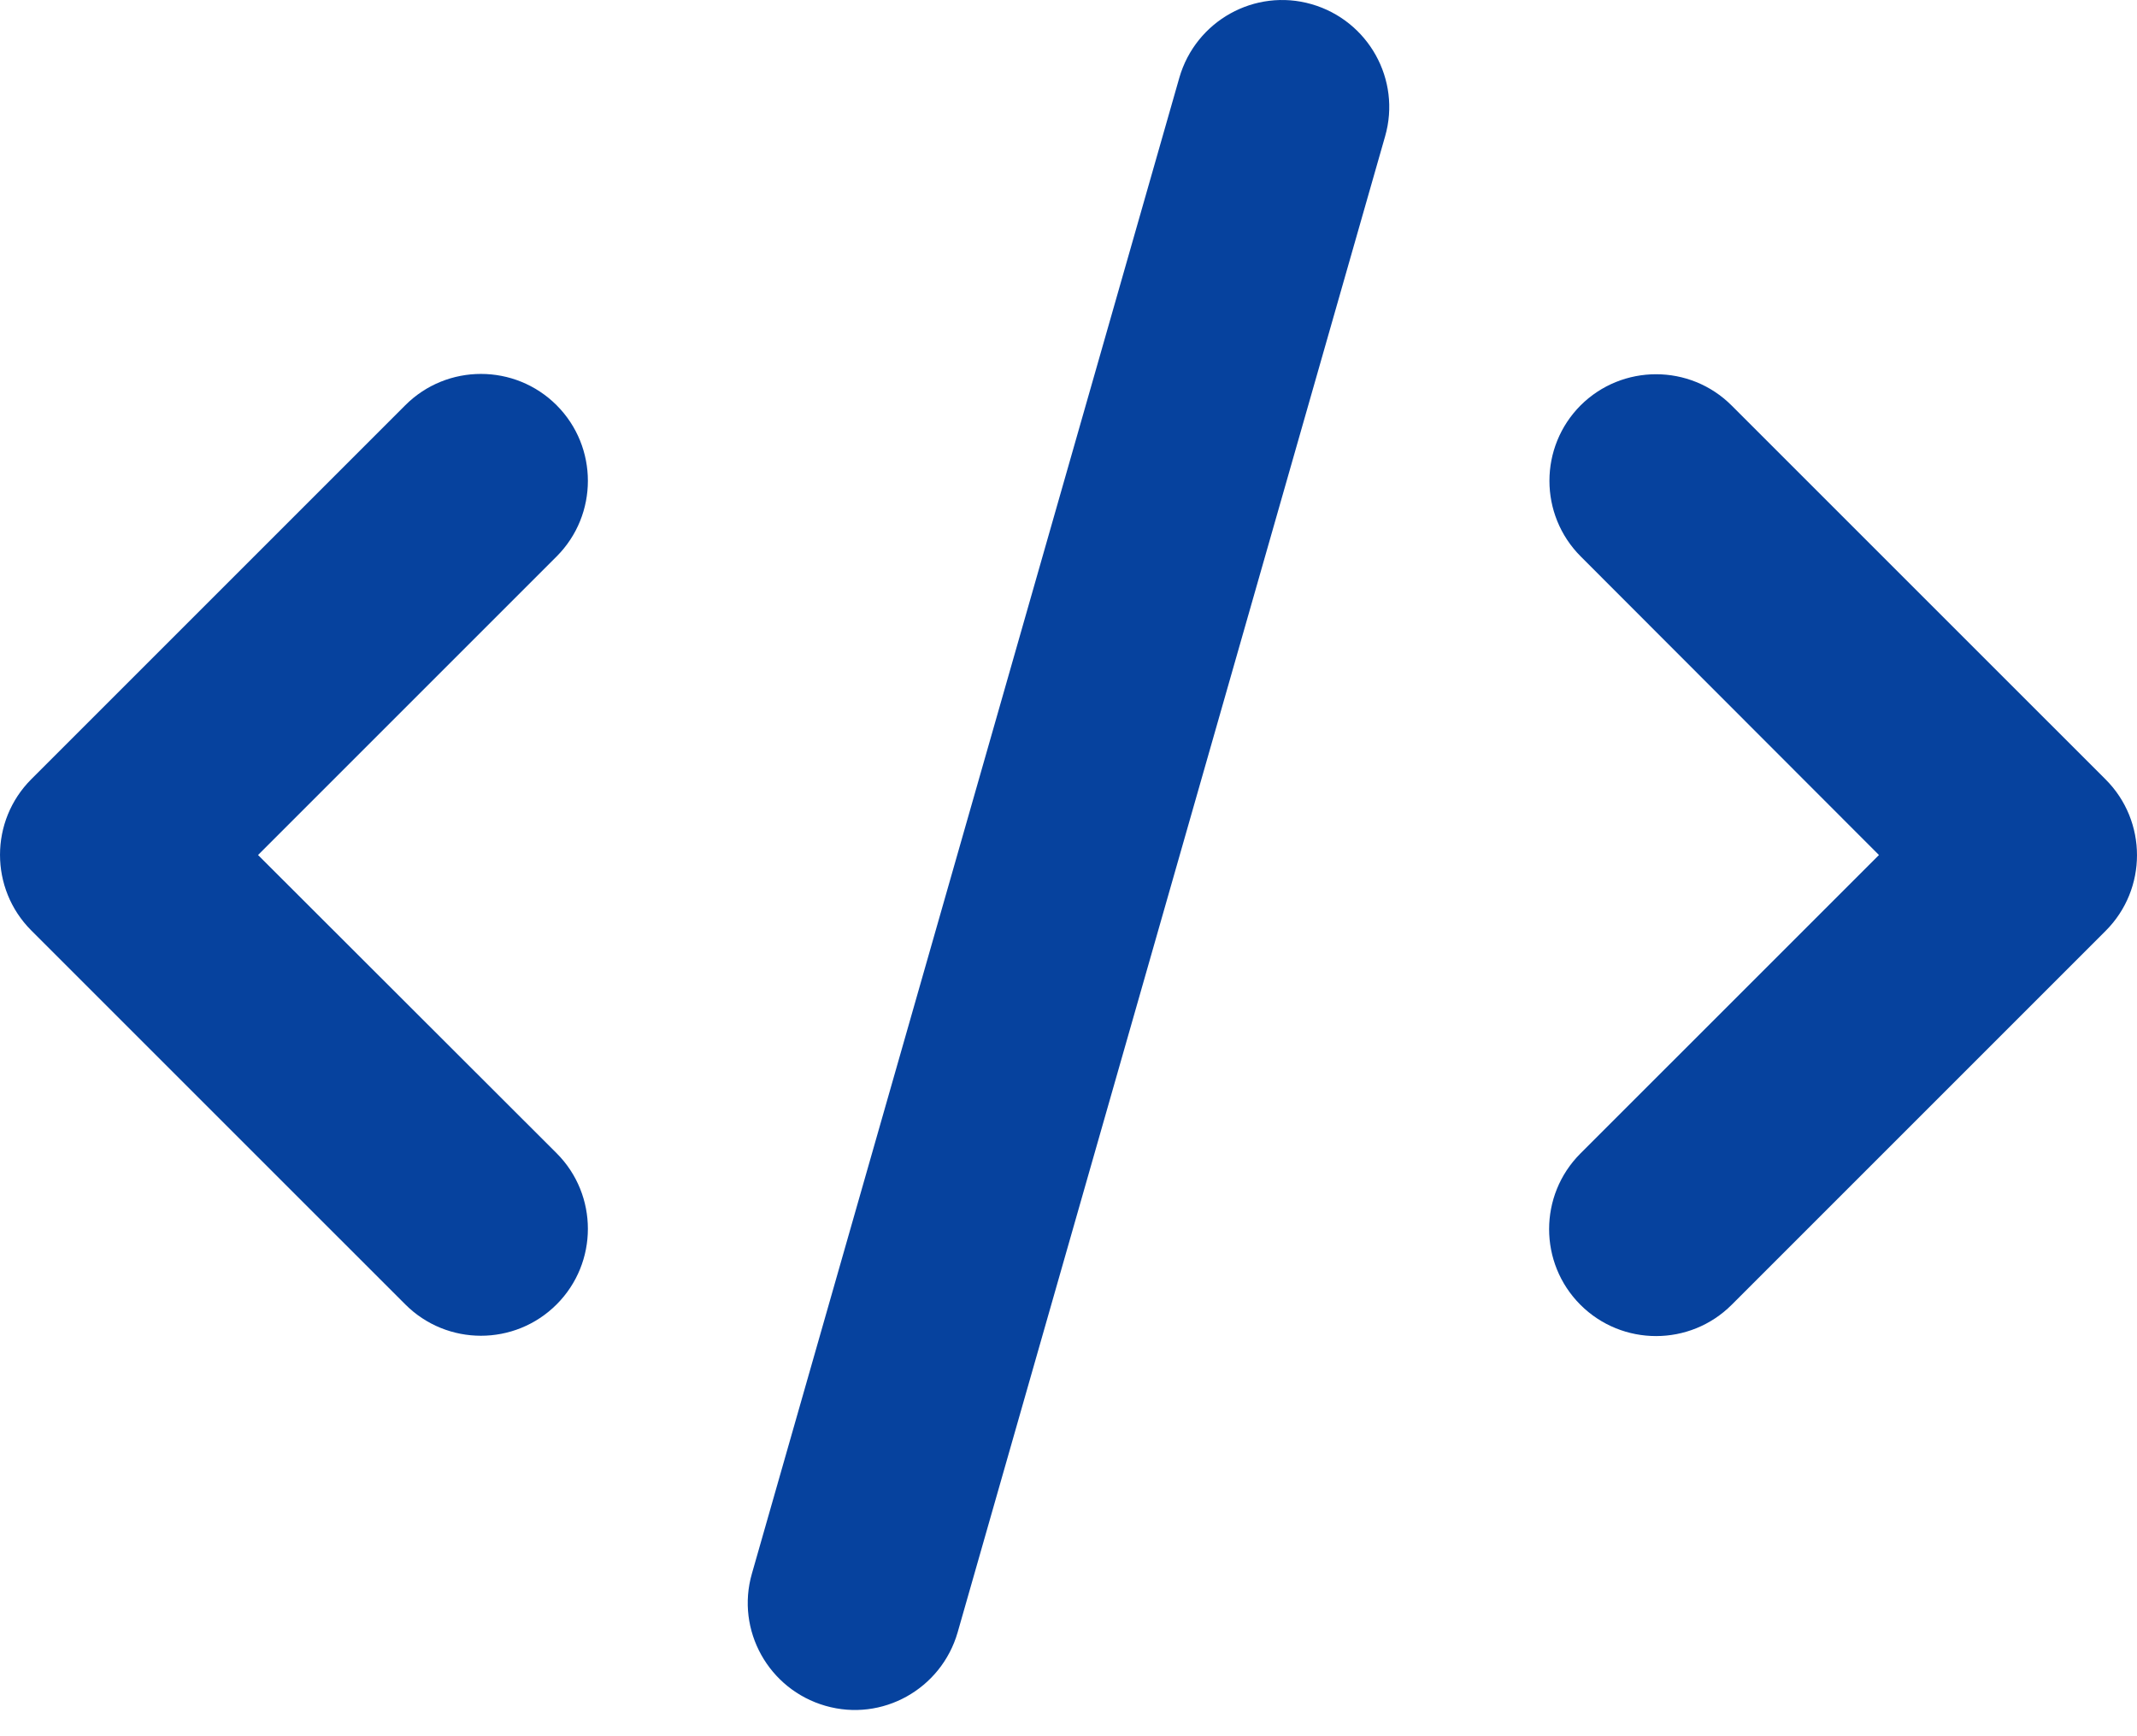 <svg width="48" height="39" viewBox="0 0 48 39" fill="none" xmlns="http://www.w3.org/2000/svg">
<path d="M29.46 0.094C28.185 -0.273 26.858 0.469 26.49 1.744L16.889 35.347C16.522 36.622 17.265 37.95 18.54 38.317C19.815 38.685 21.142 37.942 21.51 36.667L31.111 3.064C31.478 1.789 30.735 0.462 29.46 0.094ZM35.506 9.102C34.568 10.04 34.568 11.562 35.506 12.5L42.204 19.206L35.498 25.911C34.561 26.849 34.561 28.371 35.498 29.309C36.436 30.246 37.959 30.246 38.896 29.309L47.297 20.908C48.234 19.971 48.234 18.448 47.297 17.51L38.896 9.11C37.959 8.172 36.436 8.172 35.498 9.11L35.506 9.102ZM12.502 9.102C11.564 8.165 10.041 8.165 9.104 9.102L0.703 17.503C-0.234 18.441 -0.234 19.963 0.703 20.901L9.104 29.301C10.041 30.239 11.564 30.239 12.502 29.301C13.439 28.364 13.439 26.841 12.502 25.904L5.796 19.206L12.502 12.5C13.439 11.562 13.439 10.04 12.502 9.102Z" fill="#06429E"/>
</svg>
